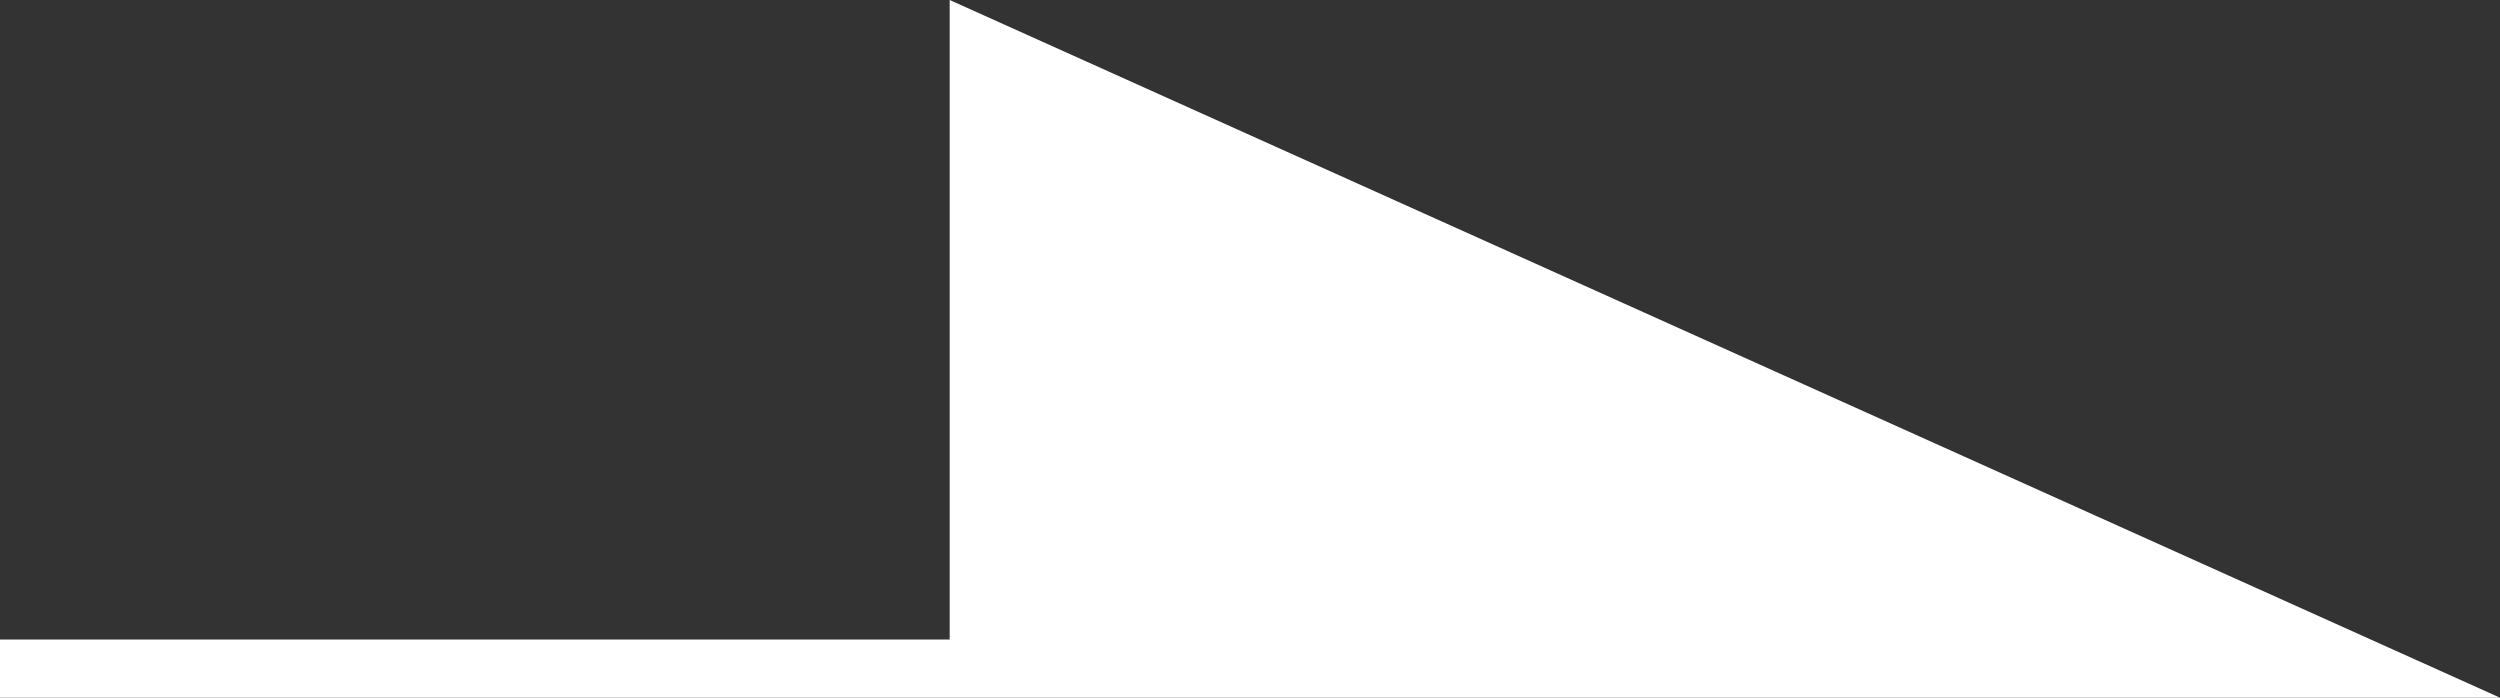 <svg xmlns="http://www.w3.org/2000/svg" width="51.333" height="14.326" viewBox="0 0 51.333 14.326">
  <rect x="0" y="0" width="51.333" height="14.326" fill="#333333" stroke="none"/>
  <path id="パス_607" data-name="パス 607" d="M19.5,0V13.132H0v1.194H51.333Z" transform="translate(0)" fill="#fff"/>
</svg>
